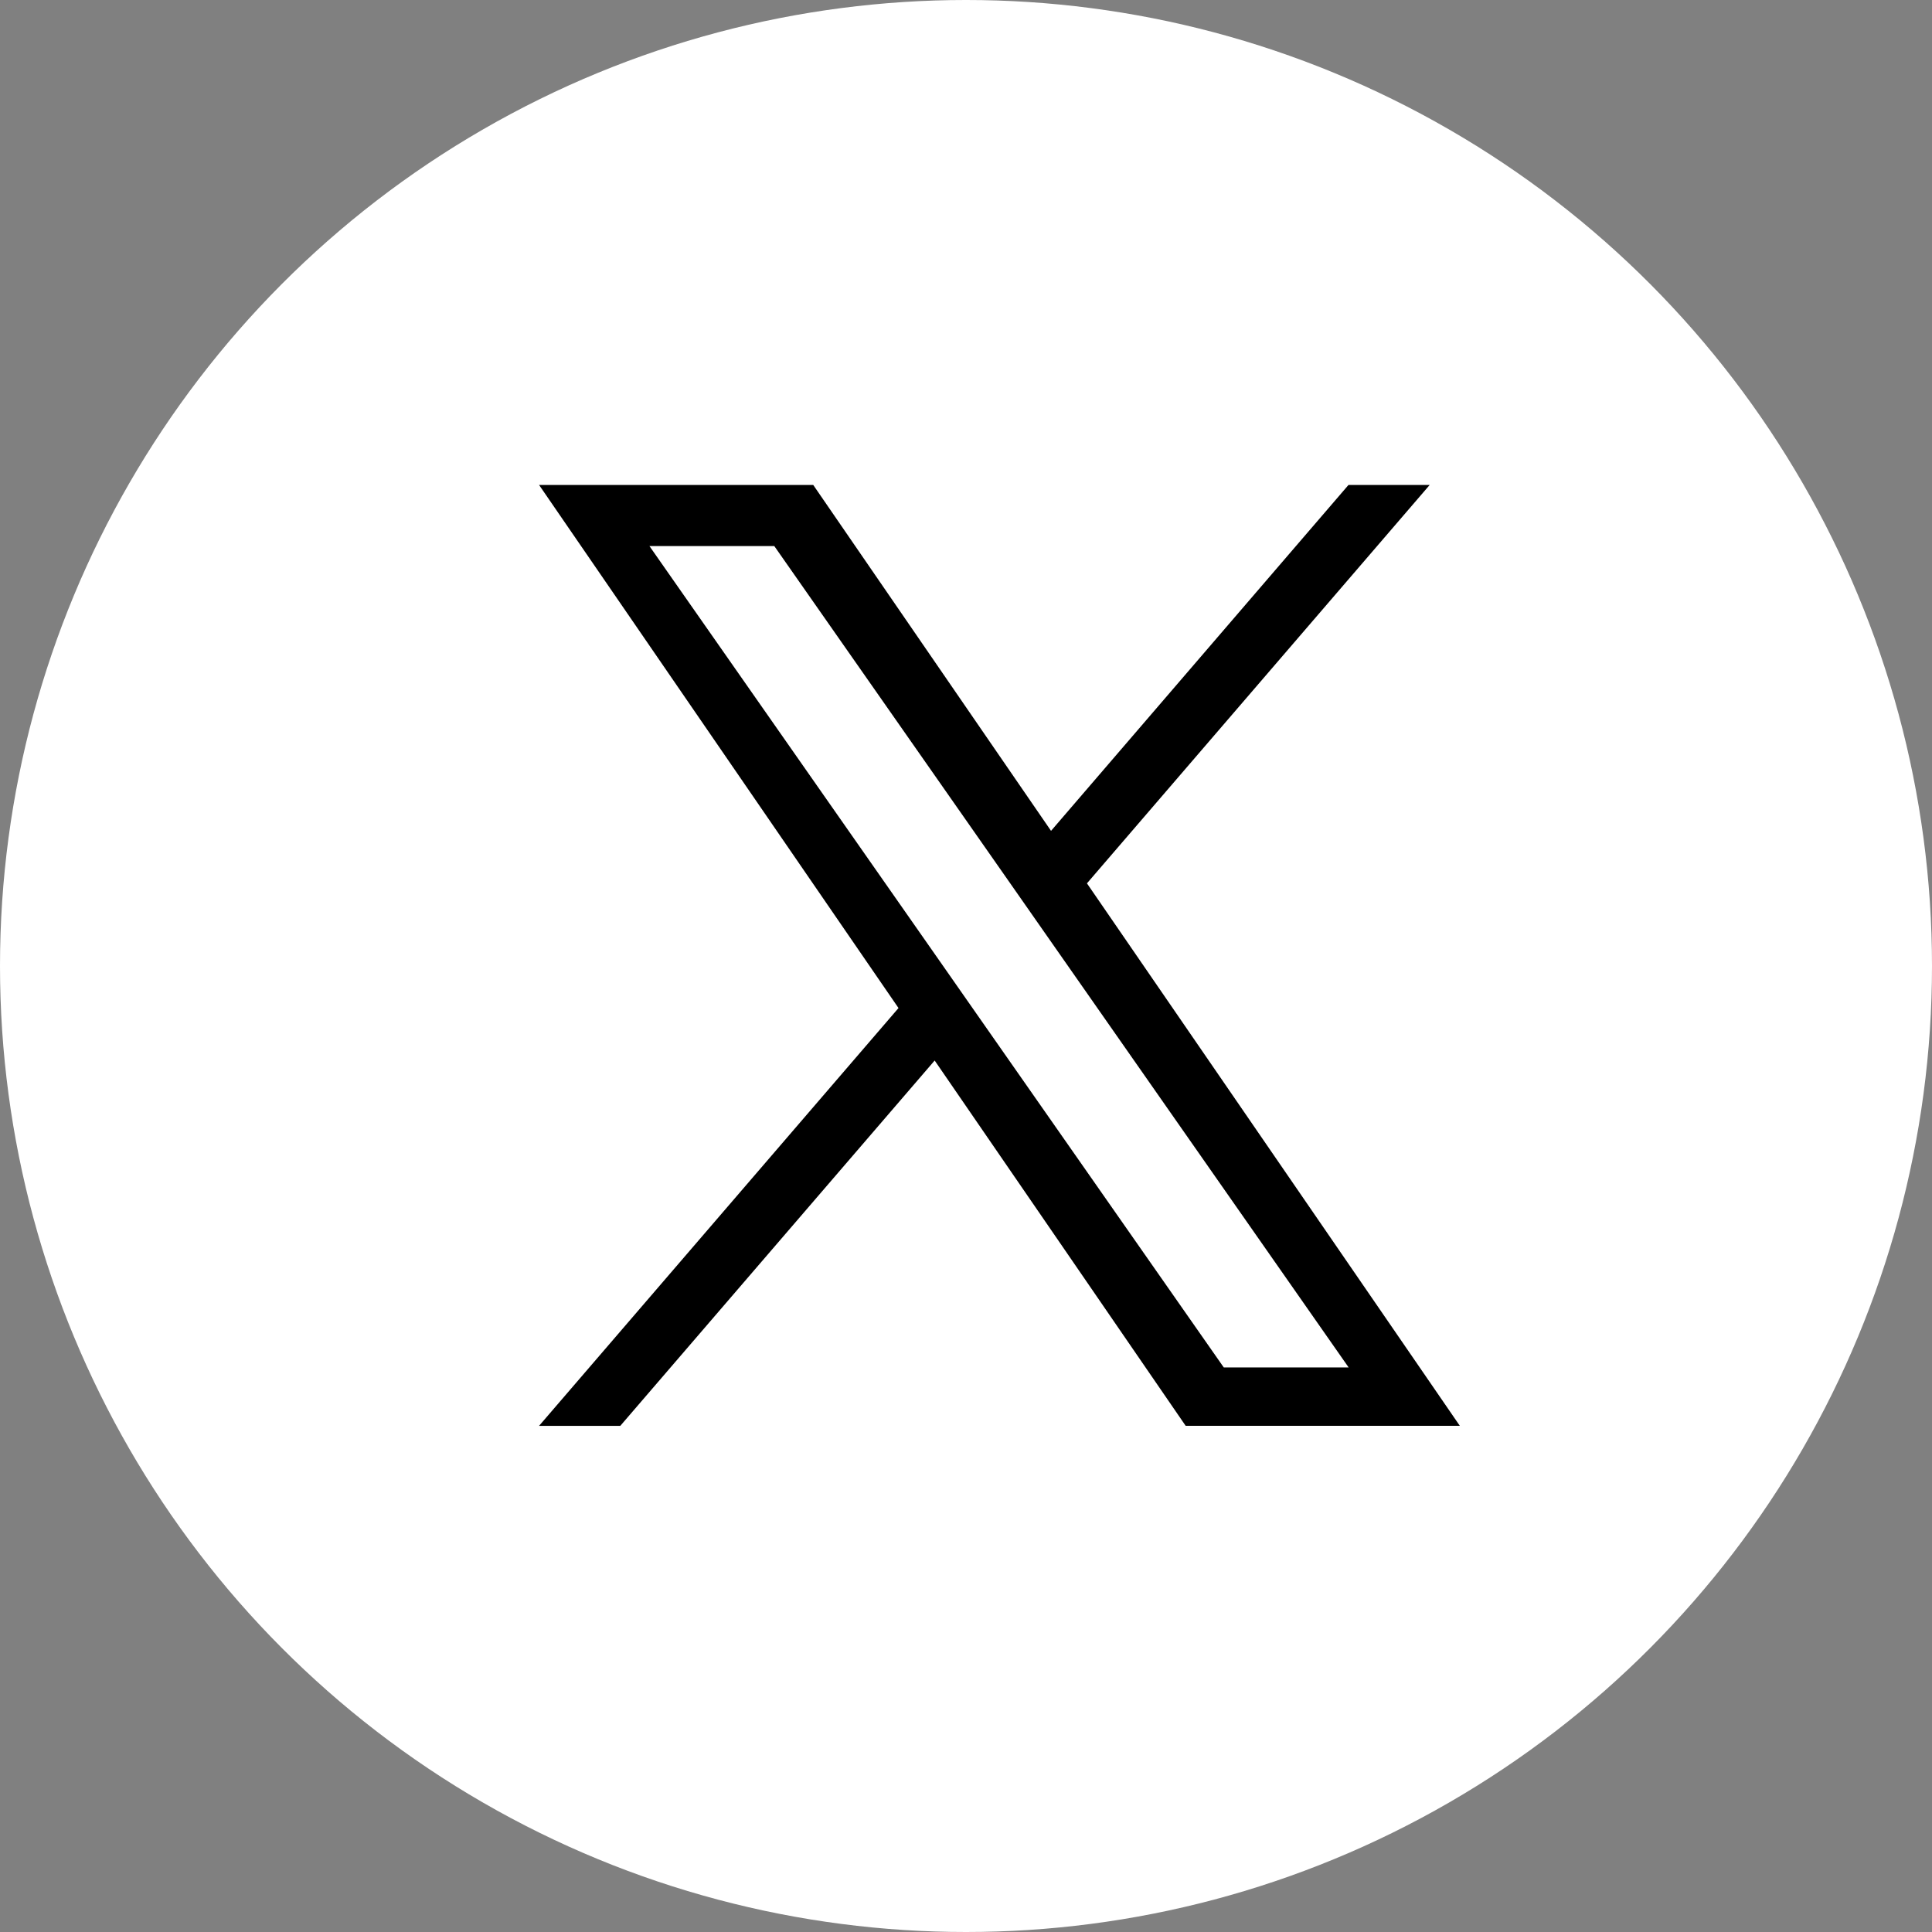<svg xmlns="http://www.w3.org/2000/svg" width="63" height="63" viewBox="0 0 63 63">
  <rect x="0" y="0" width="63" height="63" fill="#808080" stroke="none"/>
  <g id="Group_4393" data-name="Group 4393" transform="translate(-596.437 -8935.848)">
    <circle id="Ellipse_321" data-name="Ellipse 321" cx="31.5" cy="31.5" r="31.5" transform="translate(596.437 8935.848)" fill="#fff"/>
    <path id="Path_11920" data-name="Path 11920" d="M14.24,17.209h0l-1.188-1.7L3.6,1.994H7.671L15.3,12.9l1.188,1.7L26.4,28.778H22.328ZM26.395,0l-9.7,11.28L8.94,0H0L11.721,17.058,0,30.682H2.649L12.9,18.769l8.185,11.912h8.94L17.866,12.992h0L29.043,0Z" transform="translate(614.015 8951.661)"/>
  </g>
</svg>
